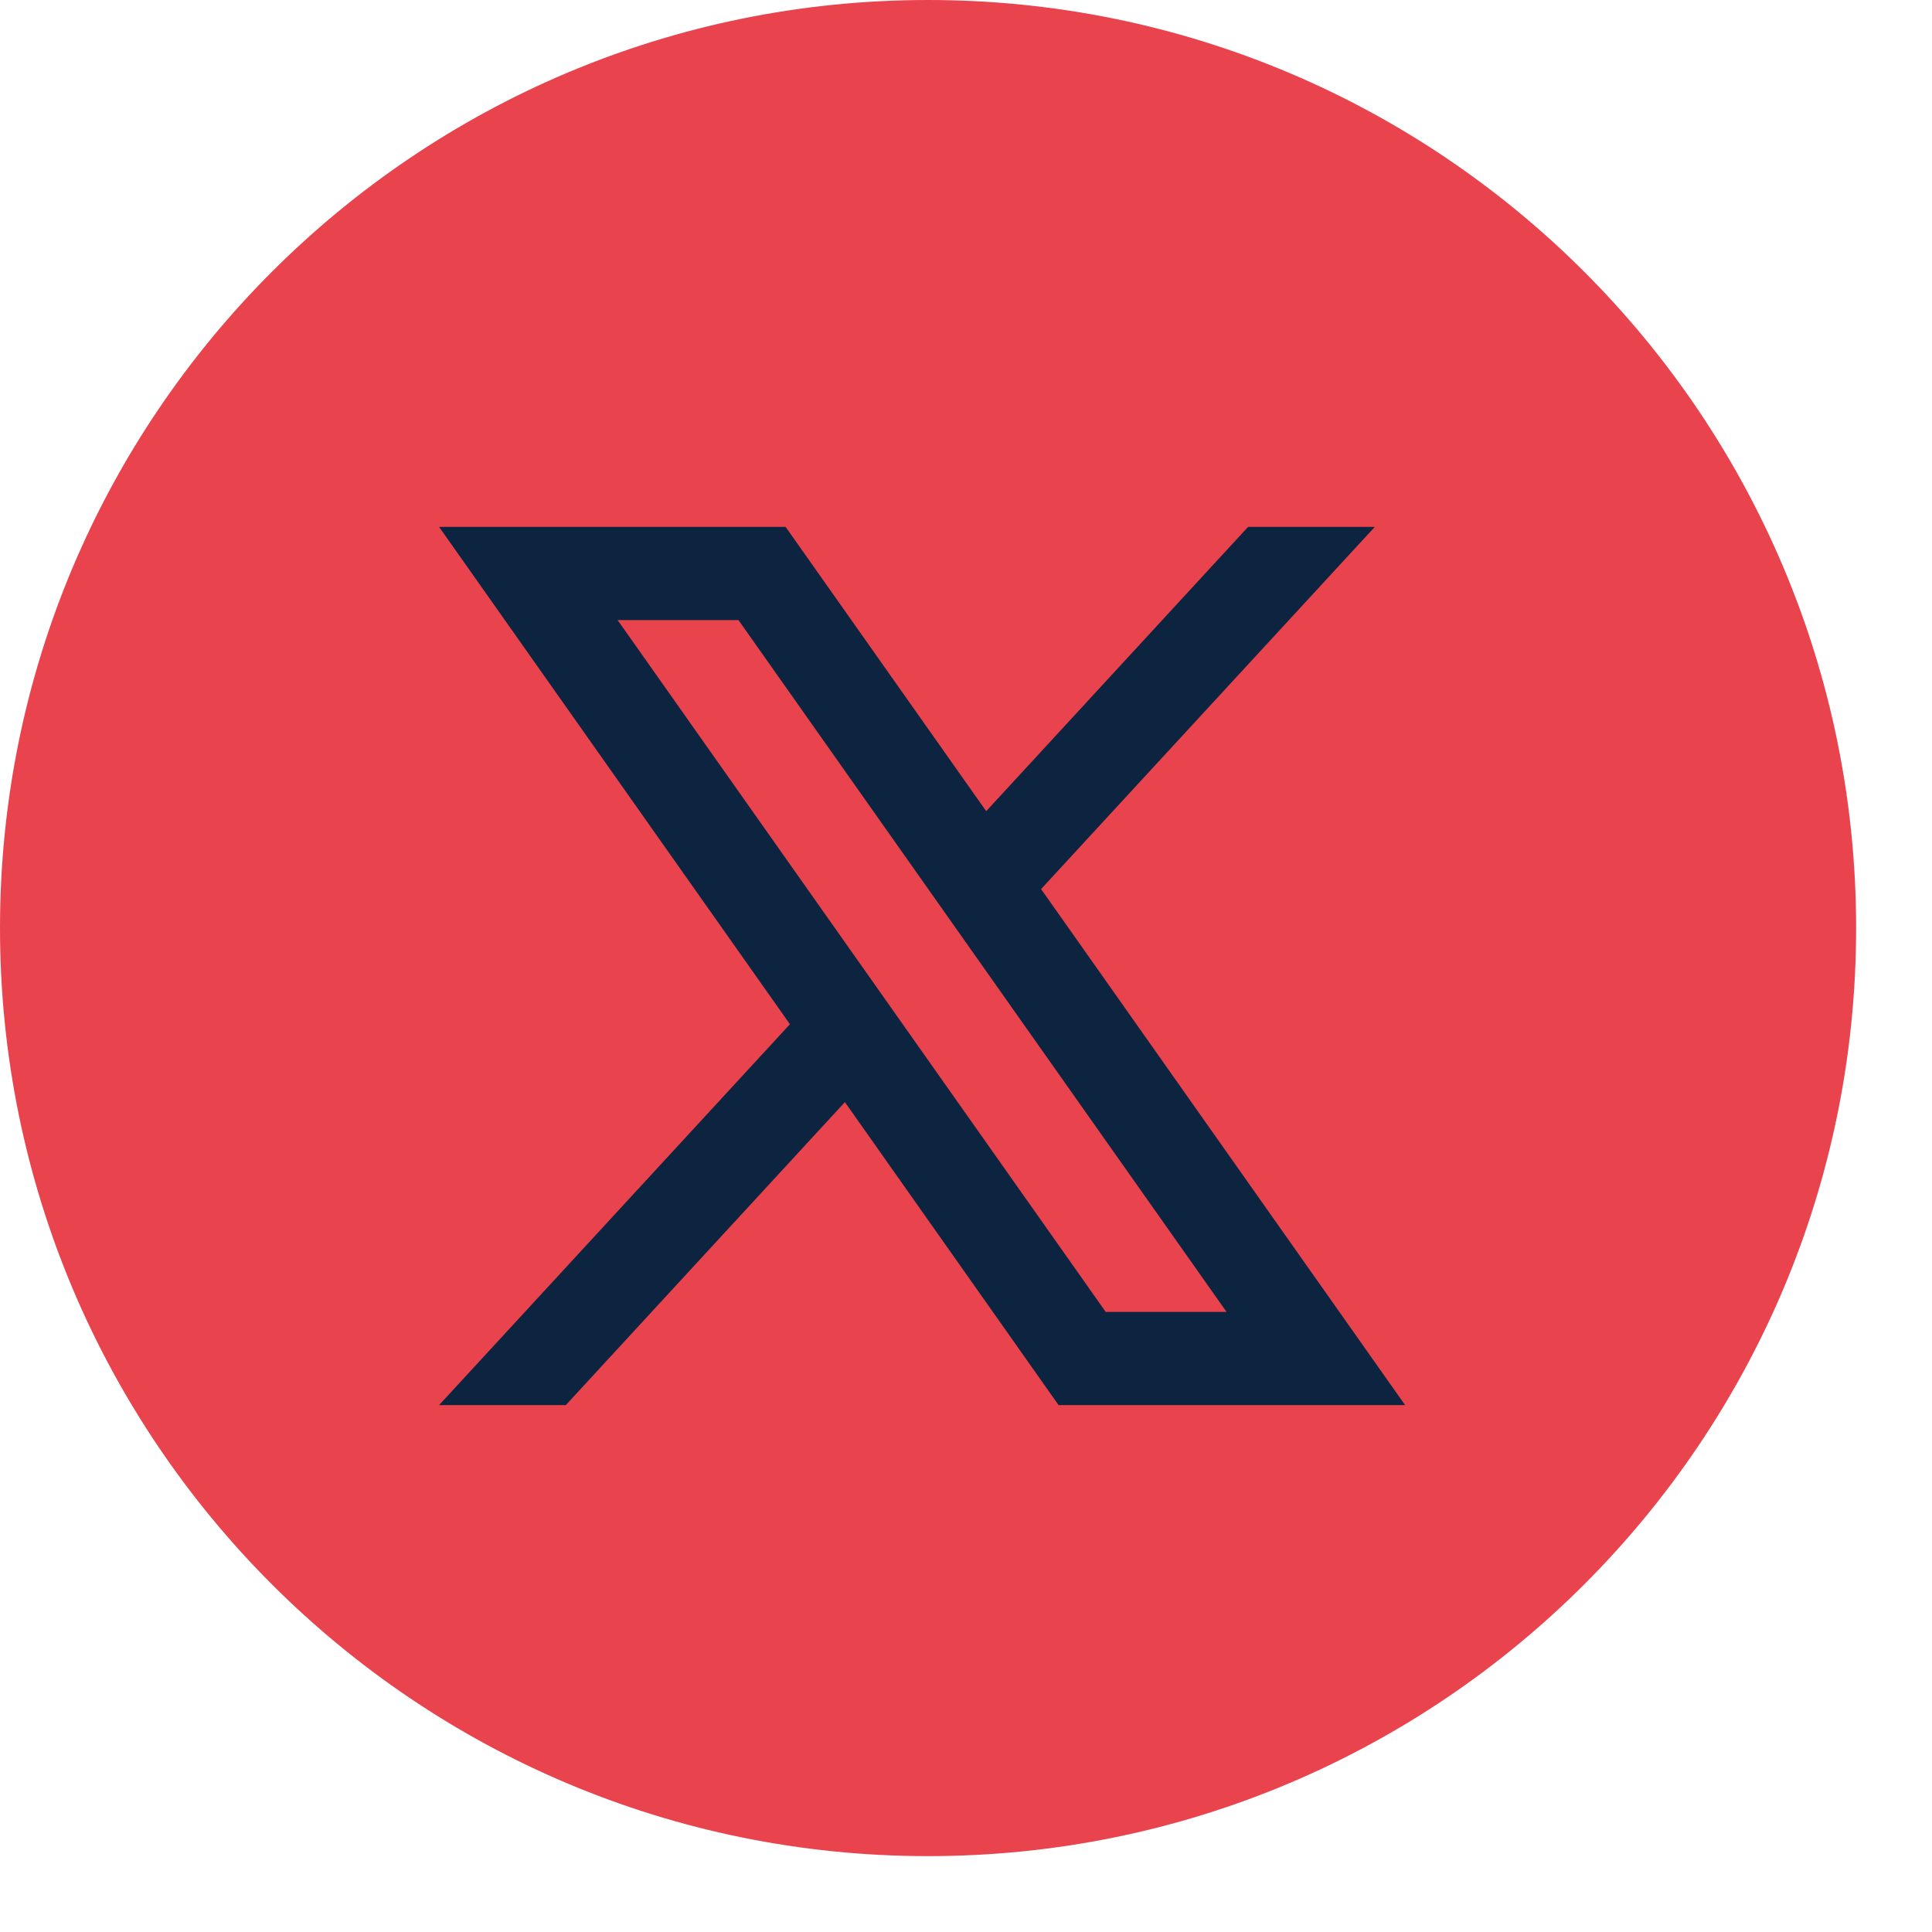 <svg width="22" height="22" viewBox="0 0 22 22" fill="none" xmlns="http://www.w3.org/2000/svg">
<path d="M21.136 10.568C21.136 16.405 16.405 21.136 10.568 21.136C4.732 21.136 0 16.405 0 10.568C0 4.732 4.732 0 10.568 0C16.405 0 21.136 4.732 21.136 10.568Z" fill="#E9444D"/>
<path d="M11.855 10.124L15.655 6H14.212L11.23 9.237L8.946 6H5L8.995 11.663L5 16H6.443L9.621 12.55L12.054 16H16L11.855 10.124ZM7.033 7.061H8.409L13.967 14.939H12.591L7.033 7.061Z" fill="#0D2440"/>
</svg>
